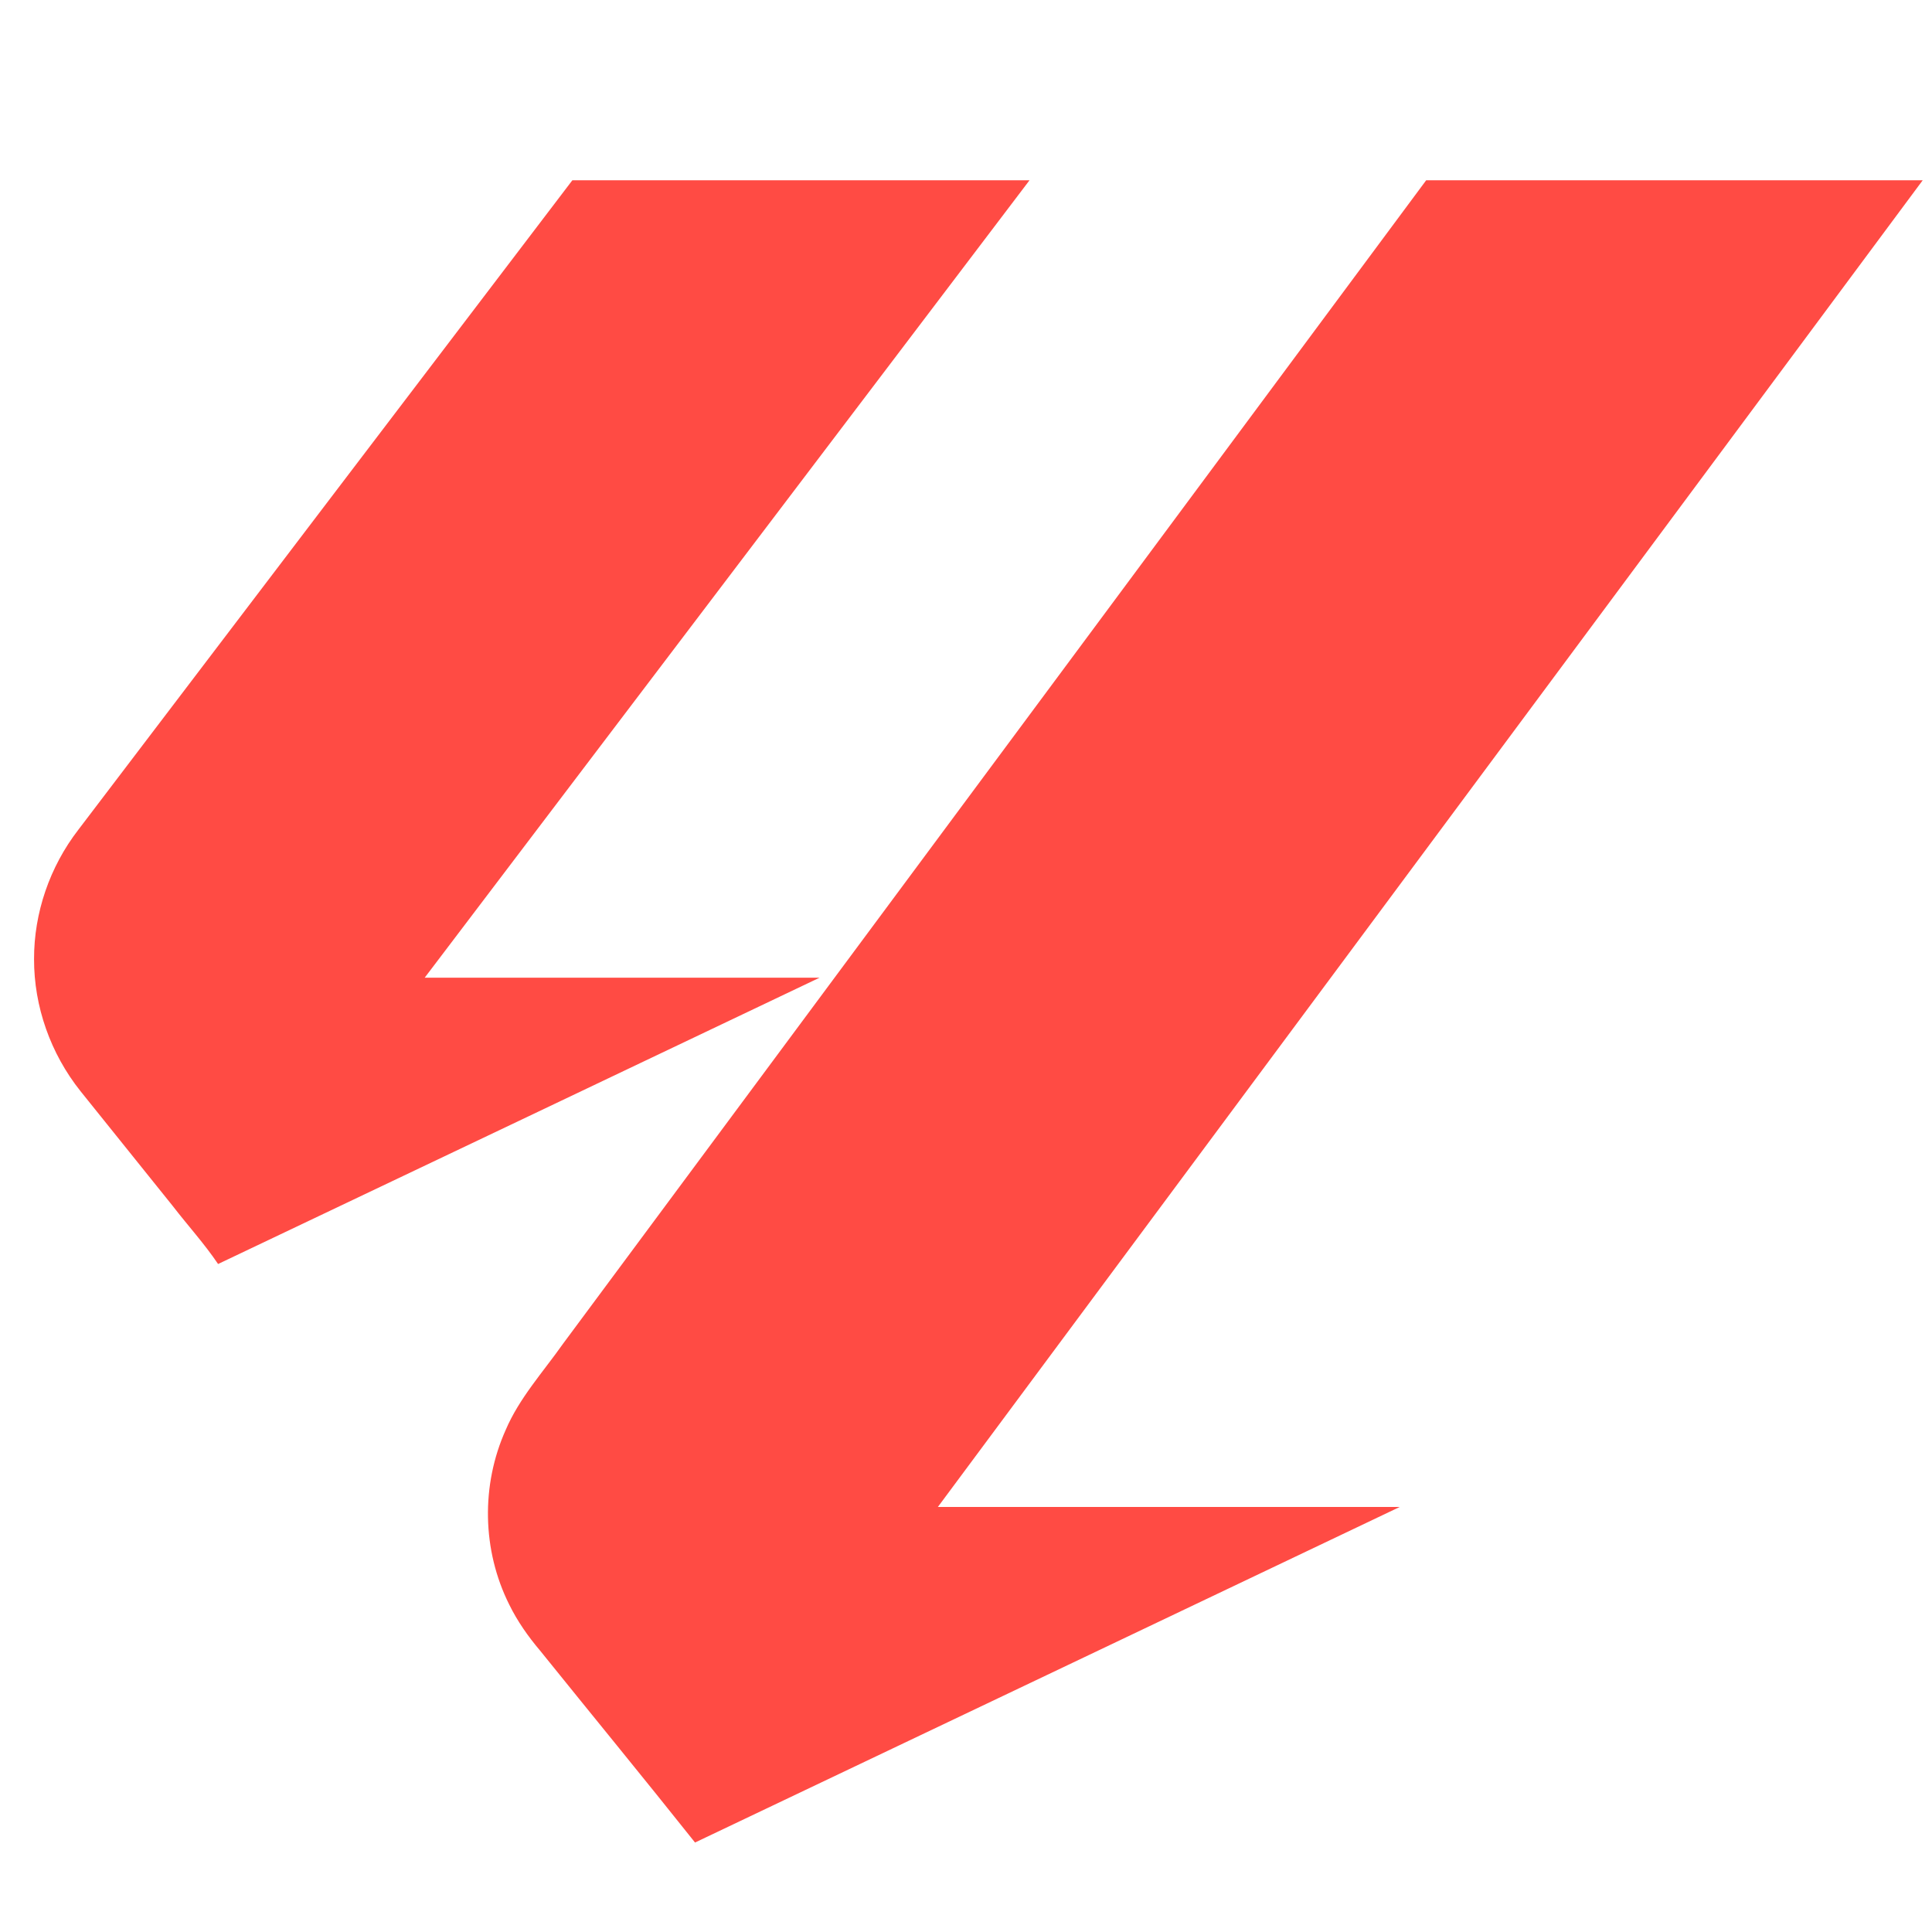 <svg width="16" height="16" viewBox="0 0 16 16" fill="none" xmlns="http://www.w3.org/2000/svg">
<path d="M4.74 1.493H8.526C6.857 3.695 5.186 5.895 3.517 8.097C4.607 8.097 5.697 8.097 6.787 8.097C5.127 8.888 3.467 9.678 1.806 10.468C1.693 10.3 1.555 10.149 1.431 9.988C1.176 9.671 0.922 9.354 0.667 9.037C0.418 8.725 0.281 8.334 0.282 7.943C0.281 7.561 0.411 7.179 0.65 6.87C2.013 5.078 3.375 3.285 4.74 1.493ZM11.811 1.493H15.923C13.205 5.156 10.485 8.818 7.767 12.48C9.042 12.48 10.317 12.48 11.592 12.48C9.647 13.407 7.701 14.333 5.756 15.259C5.332 14.726 4.9 14.2 4.473 13.67C4.373 13.552 4.284 13.425 4.217 13.288C3.992 12.838 3.983 12.299 4.188 11.842C4.3 11.579 4.498 11.362 4.663 11.128C7.046 7.917 9.427 4.704 11.811 1.493Z" fill="#FF4B44"/>
</svg>
